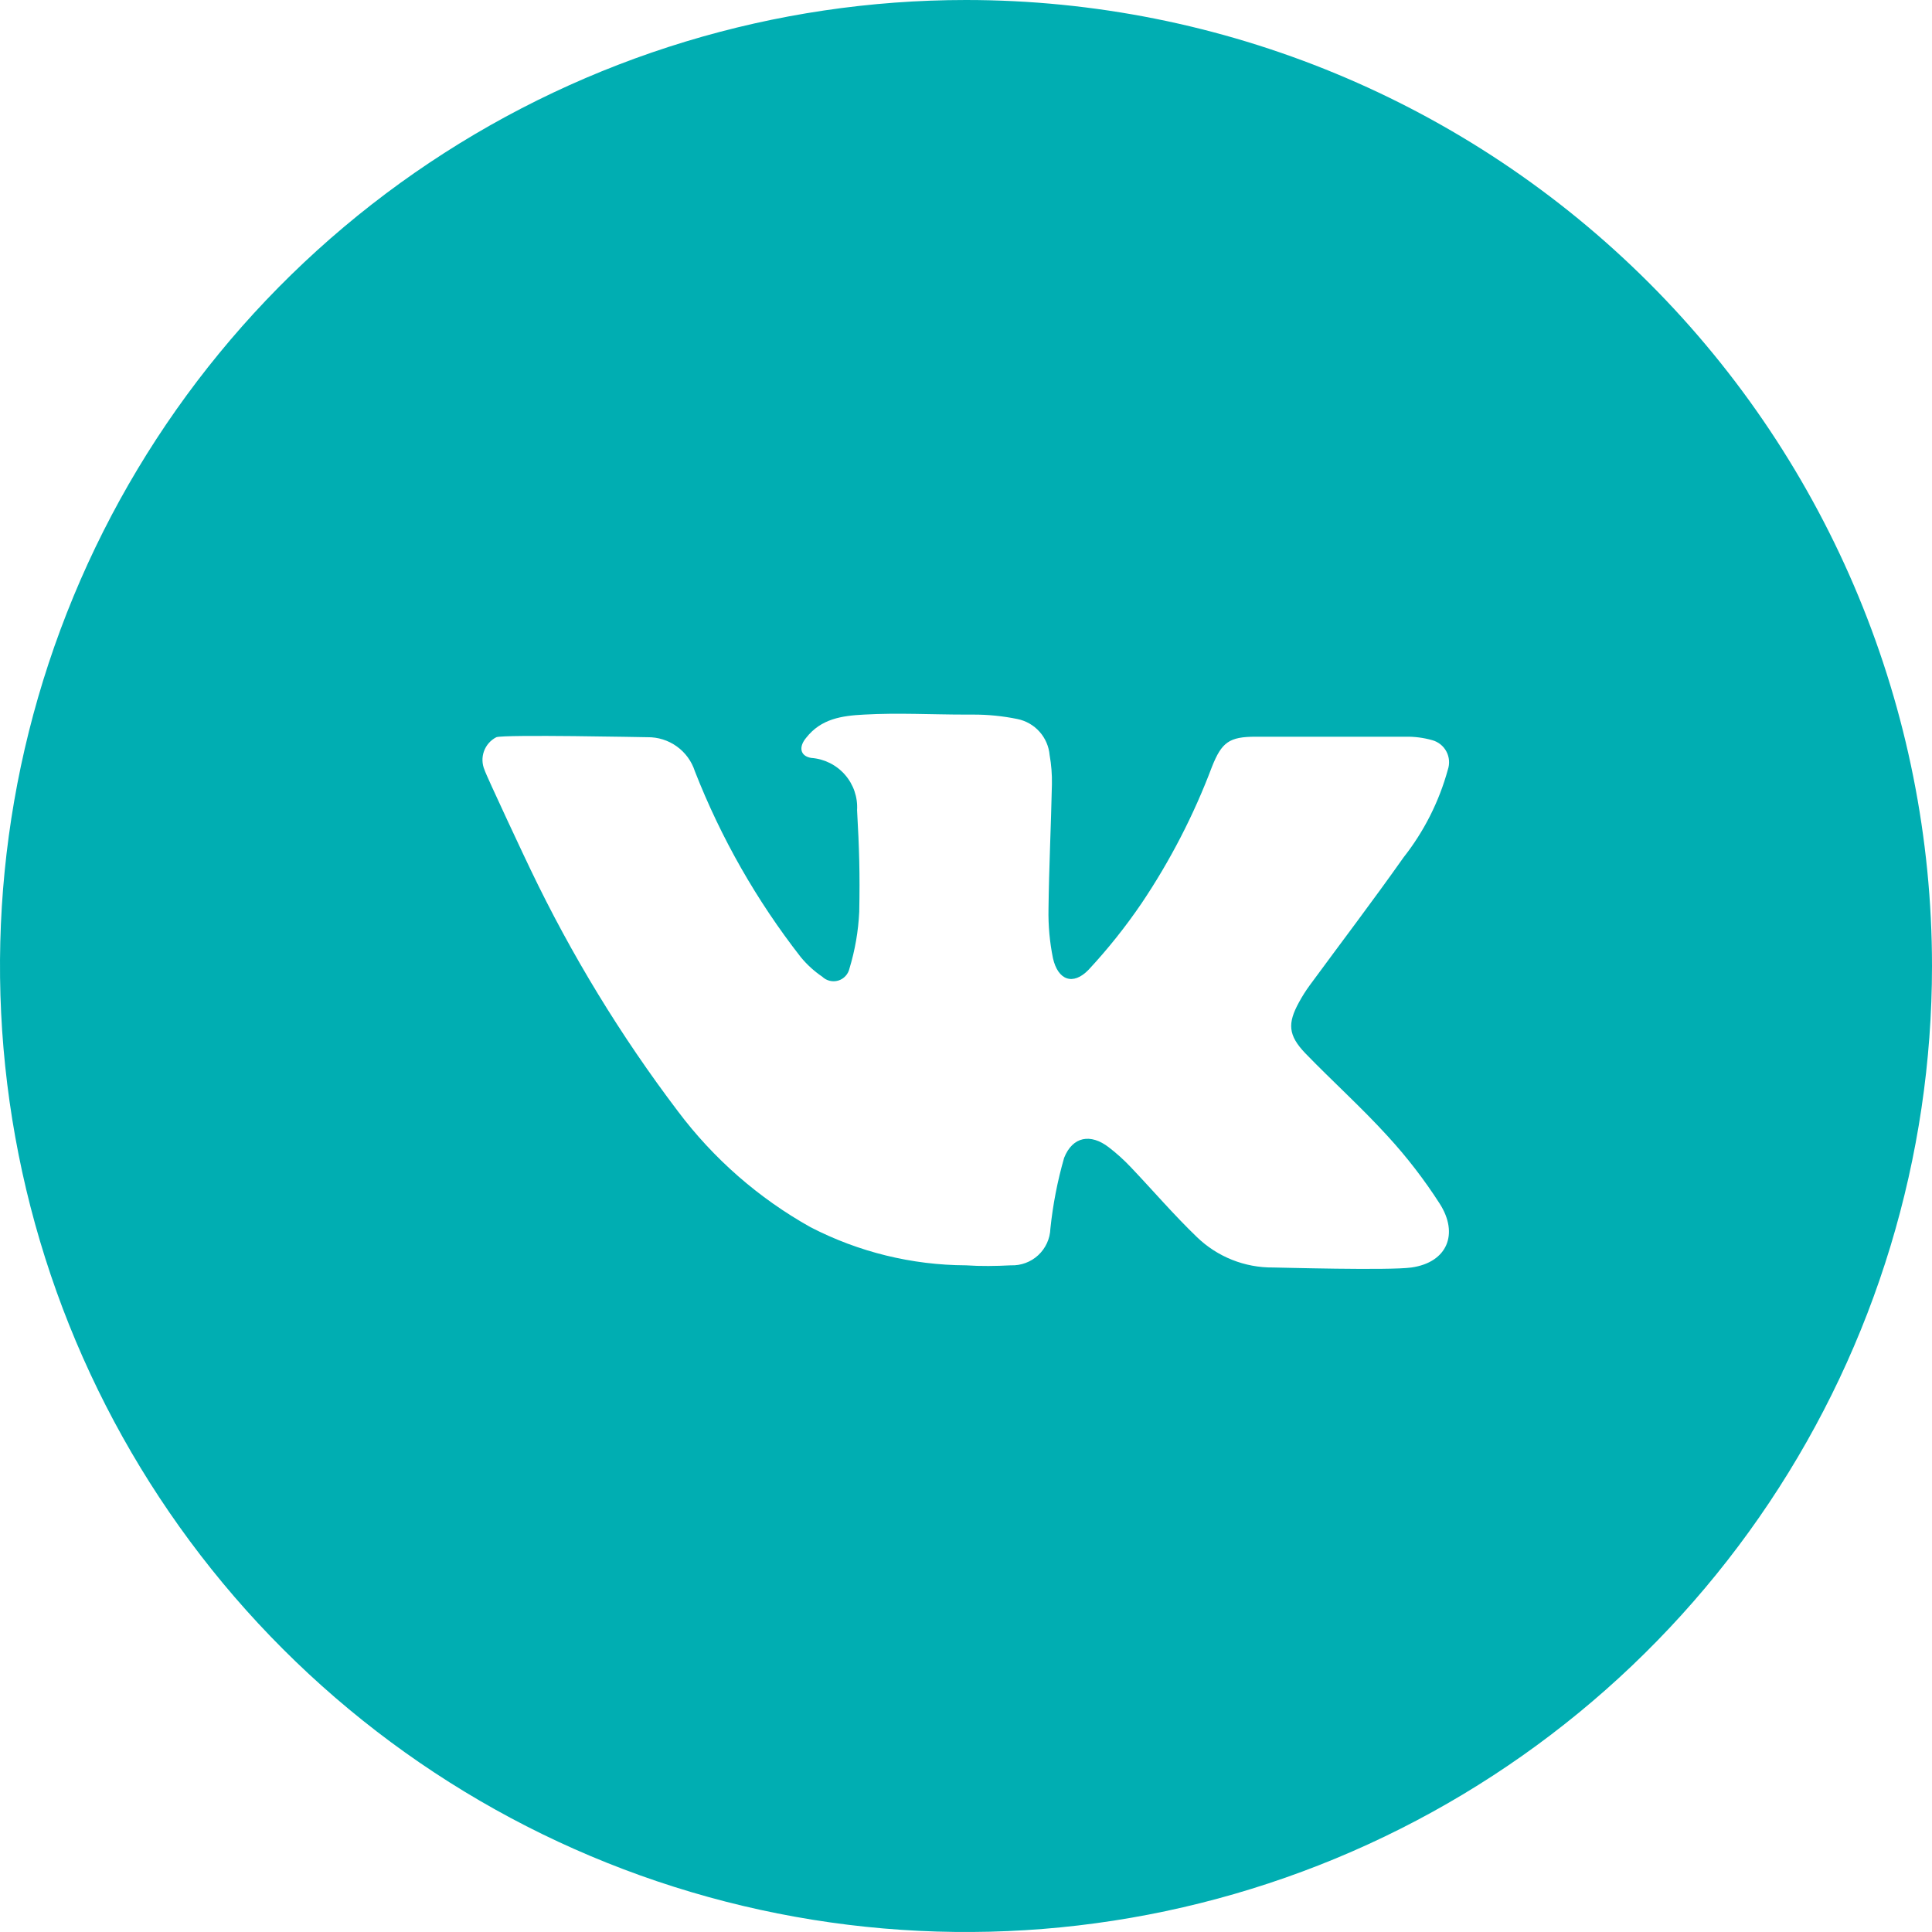<?xml version="1.0" encoding="UTF-8"?> <svg xmlns="http://www.w3.org/2000/svg" width="100" height="100" viewBox="0 0 100 100" fill="none"><path d="M50 0C40.111 0 30.444 2.932 22.221 8.427C13.999 13.921 7.59 21.73 3.806 30.866C0.022 40.002 -0.969 50.056 0.961 59.755C2.89 69.454 7.652 78.363 14.645 85.355C21.637 92.348 30.546 97.11 40.245 99.039C49.944 100.969 59.998 99.978 69.134 96.194C78.27 92.41 86.079 86.001 91.573 77.778C97.068 69.556 100 59.889 100 50C100 36.739 94.732 24.021 85.355 14.645C75.978 5.268 63.261 0 50 0ZM73.059 65.605C71.888 65.77 66.197 65.605 65.901 65.605C64.43 65.62 63.012 65.055 61.954 64.033C60.75 62.875 59.664 61.605 58.513 60.395C58.165 60.028 57.789 59.689 57.388 59.382C56.447 58.658 55.52 58.822 55.079 59.928C54.735 61.126 54.497 62.352 54.368 63.592C54.359 63.851 54.299 64.106 54.191 64.342C54.083 64.578 53.93 64.79 53.74 64.967C53.55 65.144 53.327 65.281 53.083 65.371C52.84 65.462 52.582 65.503 52.322 65.493C51.546 65.533 50.77 65.546 50 65.493C47.2 65.482 44.442 64.806 41.954 63.52C39.267 62.018 36.925 59.97 35.079 57.507C32.124 53.608 29.572 49.42 27.46 45.007C27.349 44.789 25.132 40.072 25.079 39.849C24.947 39.542 24.937 39.196 25.051 38.883C25.165 38.569 25.393 38.309 25.691 38.158C26.085 38.007 33.395 38.158 33.513 38.158C34.057 38.15 34.589 38.317 35.031 38.635C35.473 38.952 35.801 39.403 35.967 39.921C37.319 43.375 39.165 46.615 41.447 49.539C41.768 49.929 42.142 50.27 42.559 50.553C42.667 50.657 42.8 50.73 42.946 50.766C43.091 50.801 43.243 50.798 43.387 50.755C43.53 50.712 43.659 50.632 43.761 50.522C43.864 50.412 43.934 50.278 43.967 50.132C44.257 49.178 44.427 48.193 44.474 47.197C44.513 45.224 44.474 43.908 44.362 41.934C44.402 41.262 44.175 40.6 43.73 40.094C43.285 39.588 42.659 39.278 41.987 39.23C41.408 39.132 41.329 38.658 41.73 38.184C42.5 37.204 43.566 37.046 44.724 36.987C46.474 36.888 48.23 36.987 49.987 36.987H50.368C51.14 36.985 51.909 37.062 52.664 37.217C53.106 37.308 53.507 37.538 53.807 37.875C54.107 38.212 54.29 38.636 54.329 39.086C54.417 39.583 54.457 40.087 54.447 40.592C54.401 42.75 54.296 44.901 54.27 47.053C54.254 47.905 54.331 48.757 54.5 49.592C54.757 50.737 55.539 51.026 56.342 50.197C57.342 49.122 58.26 47.971 59.086 46.757C60.57 44.55 61.793 42.179 62.73 39.691C63.237 38.414 63.625 38.132 65 38.132H72.757C73.219 38.124 73.68 38.184 74.125 38.309C74.282 38.351 74.428 38.425 74.555 38.525C74.683 38.626 74.788 38.752 74.864 38.895C74.941 39.038 74.987 39.196 75 39.357C75.013 39.519 74.993 39.682 74.941 39.836C74.489 41.486 73.71 43.03 72.651 44.375C71.072 46.612 69.415 48.789 67.796 50.993C67.59 51.274 67.403 51.569 67.237 51.875C66.632 52.974 66.678 53.586 67.553 54.507C68.96 55.961 70.467 57.316 71.822 58.803C72.82 59.889 73.723 61.061 74.52 62.303C75.52 63.868 74.908 65.342 73.059 65.605Z" fill="#00AEB2"></path></svg> 